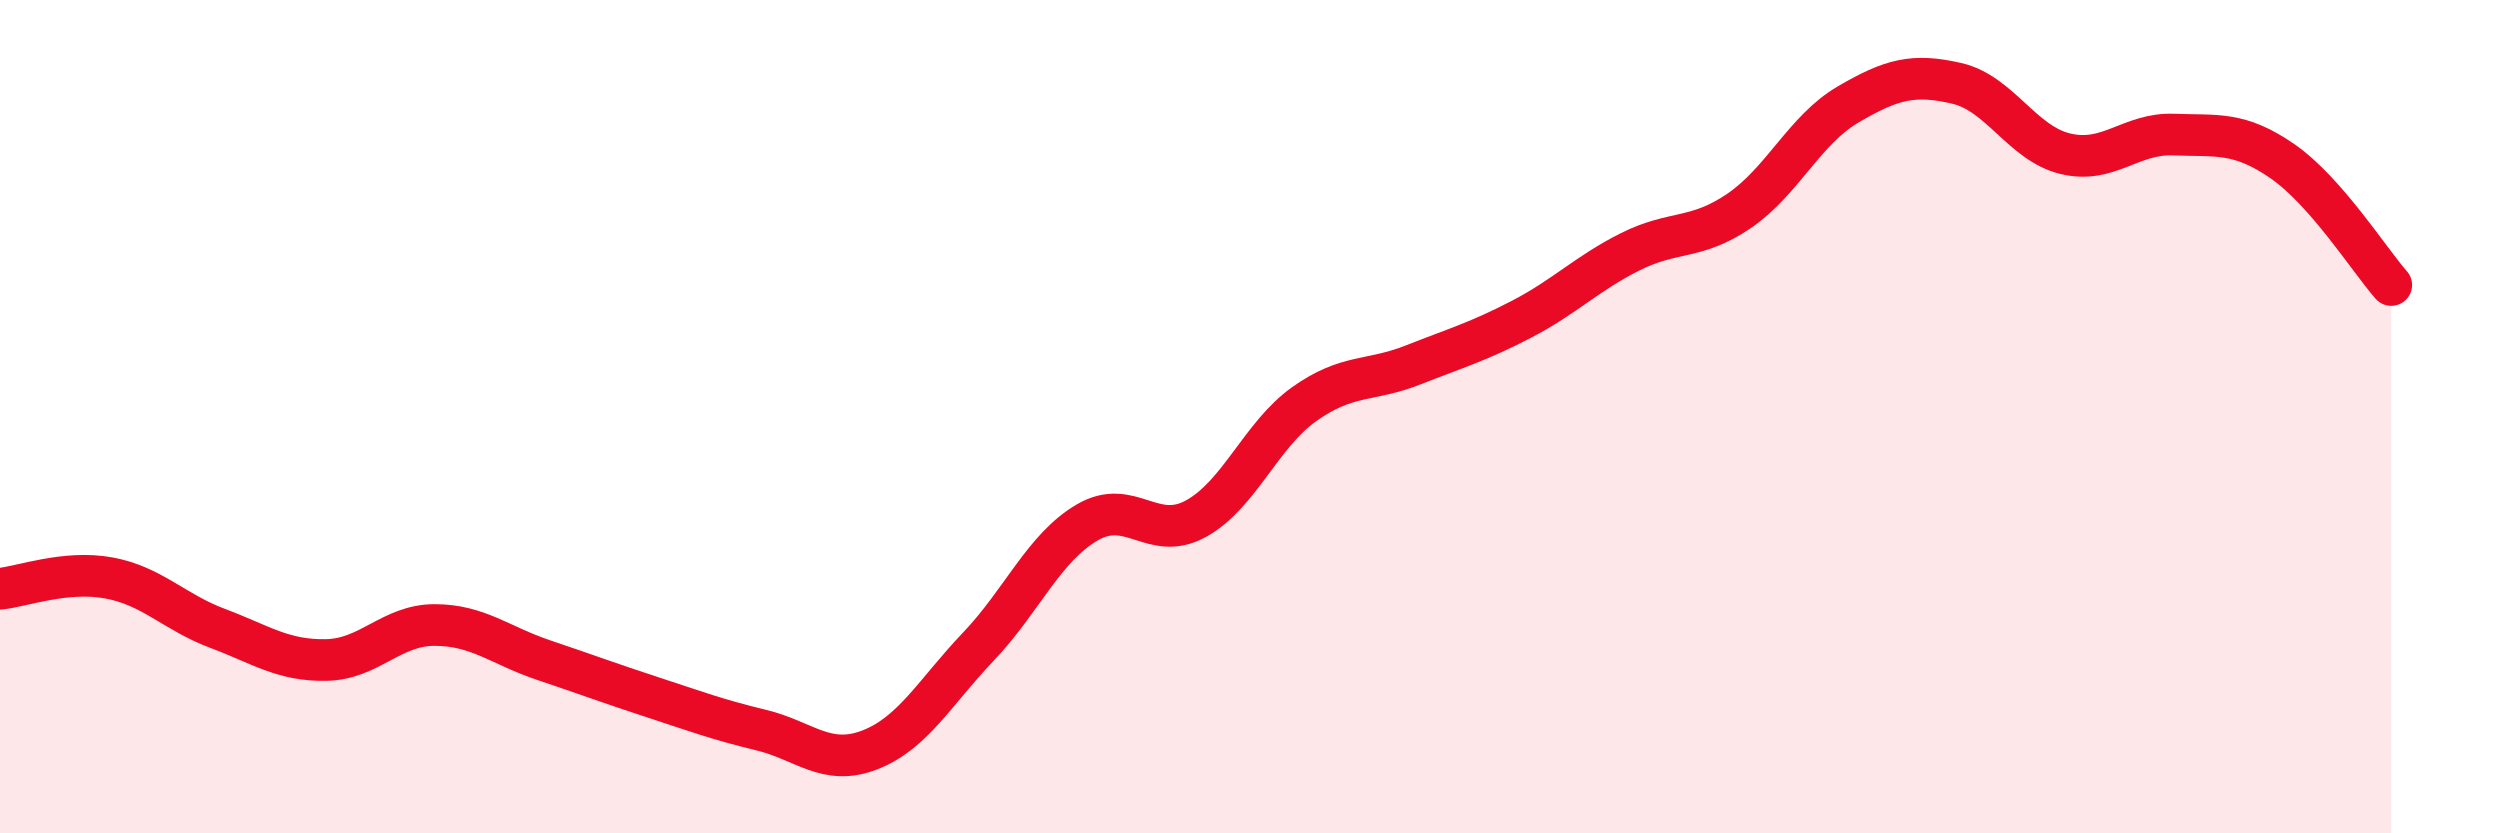 
    <svg width="60" height="20" viewBox="0 0 60 20" xmlns="http://www.w3.org/2000/svg">
      <path
        d="M 0,14.13 C 0.52,14.08 1.57,13.68 2.61,13.87 C 3.65,14.06 4.18,14.69 5.22,15.08 C 6.26,15.47 6.79,15.86 7.83,15.84 C 8.87,15.82 9.39,15 10.43,15 C 11.47,15 12,15.49 13.04,15.84 C 14.08,16.19 14.61,16.39 15.65,16.73 C 16.69,17.07 17.22,17.27 18.26,17.52 C 19.3,17.77 19.83,18.4 20.87,18 C 21.91,17.6 22.44,16.61 23.48,15.52 C 24.52,14.43 25.05,13.15 26.09,12.54 C 27.13,11.93 27.66,13.02 28.7,12.45 C 29.74,11.88 30.26,10.44 31.3,9.7 C 32.34,8.96 32.87,9.17 33.91,8.76 C 34.95,8.35 35.48,8.2 36.52,7.66 C 37.56,7.12 38.09,6.56 39.13,6.04 C 40.17,5.52 40.7,5.77 41.74,5.06 C 42.78,4.35 43.31,3.12 44.35,2.51 C 45.39,1.9 45.92,1.76 46.96,2 C 48,2.24 48.53,3.44 49.57,3.69 C 50.61,3.94 51.13,3.19 52.17,3.23 C 53.21,3.27 53.74,3.15 54.78,3.87 C 55.82,4.59 56.87,6.25 57.39,6.84L57.39 20L0 20Z"
        fill="#EB0A25"
        opacity="0.1"
        stroke-linecap="round"
        stroke-linejoin="round"
      />
      <path
        d="M 0,14.13 C 0.52,14.08 1.57,13.68 2.61,13.87 C 3.65,14.06 4.18,14.69 5.22,15.08 C 6.26,15.47 6.79,15.86 7.83,15.84 C 8.87,15.82 9.39,15 10.43,15 C 11.47,15 12,15.49 13.04,15.84 C 14.08,16.19 14.61,16.39 15.65,16.73 C 16.69,17.07 17.22,17.27 18.26,17.52 C 19.3,17.77 19.83,18.4 20.87,18 C 21.91,17.6 22.44,16.61 23.48,15.52 C 24.52,14.43 25.05,13.15 26.09,12.54 C 27.13,11.93 27.66,13.02 28.7,12.45 C 29.74,11.88 30.26,10.44 31.3,9.7 C 32.34,8.96 32.87,9.17 33.91,8.76 C 34.95,8.35 35.48,8.2 36.52,7.66 C 37.56,7.12 38.09,6.56 39.13,6.04 C 40.17,5.52 40.7,5.77 41.74,5.06 C 42.78,4.35 43.31,3.12 44.35,2.51 C 45.39,1.9 45.92,1.76 46.96,2 C 48,2.24 48.53,3.44 49.57,3.69 C 50.61,3.94 51.13,3.19 52.17,3.23 C 53.21,3.27 53.74,3.15 54.78,3.87 C 55.82,4.59 56.87,6.25 57.39,6.84"
        stroke="#EB0A25"
        stroke-width="1"
        fill="none"
        stroke-linecap="round"
        stroke-linejoin="round"
      />
    </svg>
  
